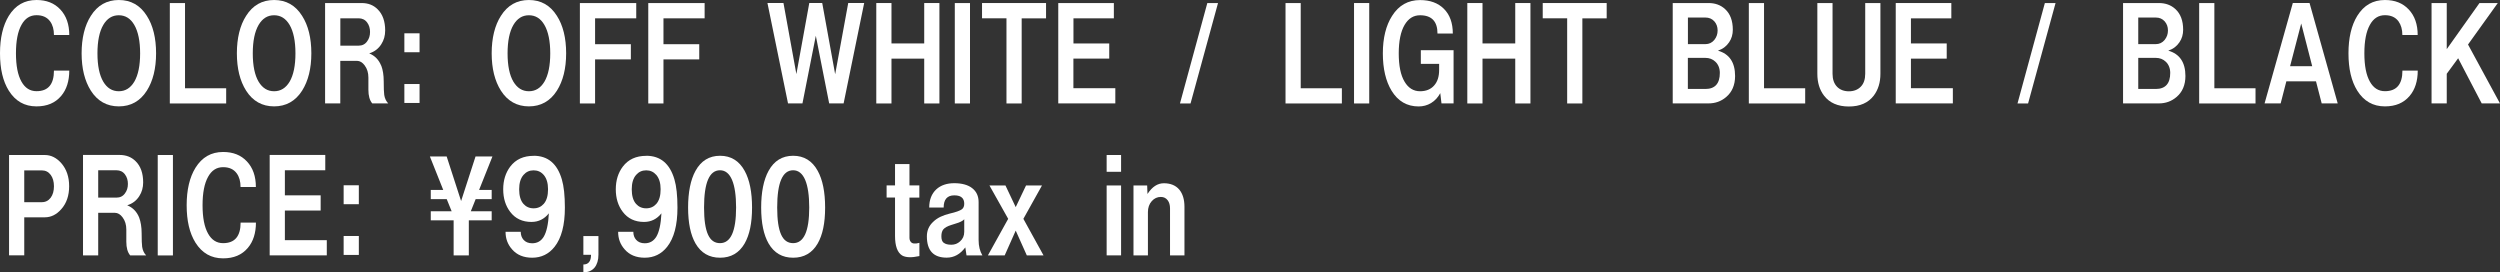<?xml version="1.0" encoding="UTF-8"?>
<svg id="_レイヤー_2" data-name="レイヤー 2" xmlns="http://www.w3.org/2000/svg" width="394.82" height="43" viewBox="0 0 394.82 43">
  <rect x="0" y="0" width="394.82" height="43" fill="#333333" stroke="none"/>
  <defs>
    <style>
      .cls-1 {
        fill: #fff;
        stroke-width: 0px;
      }
    </style>
  </defs>
  <g id="DESIGN">
    <g>
      <path class="cls-1" d="M10.94,5.53h-2.42c0-.88-.2-1.6-.61-2.16-.48-.65-1.19-.97-2.14-.97-1.04,0-1.82.51-2.38,1.53-.58,1.04-.87,2.53-.87,4.49s.29,3.44.87,4.47c.56,1,1.34,1.51,2.38,1.51,1.84,0,2.75-1.09,2.75-3.25h2.42c0,1.65-.43,3-1.28,4-.94,1.11-2.23,1.65-3.9,1.65-1.89,0-3.33-.83-4.37-2.48-.94-1.51-1.39-3.47-1.39-5.9S.46,4.02,1.39,2.5C2.43.83,3.88,0,5.77,0c1.56,0,2.82.49,3.76,1.5.94,1,1.41,2.35,1.41,4.03Z"/>
      <path class="cls-1" d="M24.65,8.42c0,2.4-.49,4.37-1.46,5.9-1.05,1.65-2.53,2.48-4.42,2.48s-3.37-.83-4.42-2.48c-.97-1.53-1.46-3.5-1.46-5.9s.49-4.41,1.46-5.92c1.05-1.67,2.53-2.5,4.42-2.5s3.37.83,4.42,2.5c.97,1.51,1.46,3.49,1.46,5.92ZM18.76,14.41c1.04,0,1.85-.51,2.45-1.51.61-1.04.92-2.54.92-4.47s-.31-3.44-.92-4.49c-.59-1.02-1.41-1.53-2.45-1.53s-1.85.51-2.45,1.53c-.61,1.05-.92,2.55-.92,4.49s.31,3.44.92,4.47c.59,1,1.41,1.51,2.45,1.51Z"/>
      <path class="cls-1" d="M29.22.48v13.46h6.5v2.4h-8.9V.48h2.4Z"/>
      <path class="cls-1" d="M49.17,8.42c0,2.4-.49,4.37-1.46,5.9-1.05,1.65-2.54,2.48-4.42,2.48s-3.37-.83-4.42-2.48c-.97-1.53-1.46-3.5-1.46-5.9s.49-4.41,1.46-5.92c1.05-1.67,2.53-2.5,4.42-2.5s3.37.83,4.42,2.5c.97,1.51,1.46,3.49,1.46,5.92ZM43.29,14.41c1.04,0,1.85-.51,2.45-1.51.61-1.04.92-2.54.92-4.47s-.31-3.44-.92-4.49c-.6-1.02-1.41-1.53-2.45-1.53s-1.85.51-2.45,1.53c-.61,1.05-.92,2.55-.92,4.49s.31,3.44.92,4.47c.6,1,1.41,1.51,2.45,1.51Z"/>
      <path class="cls-1" d="M60.21,10.36c.26.68.39,1.51.39,2.48,0,1.07.03,1.79.08,2.14.08.56.31,1.02.63,1.35h-2.52c-.41-.48-.61-1.19-.61-2.16v-1.92c0-.75-.19-1.38-.58-1.91-.36-.49-.77-.73-1.22-.73h-2.64v6.72h-2.4V.48h5.77c1.02,0,1.87.32,2.53.99.8.78,1.19,1.91,1.19,3.35,0,.8-.2,1.53-.61,2.16-.44.7-1.07,1.19-1.91,1.45.88.36,1.51,1,1.89,1.94ZM56.64,2.89h-2.89v4.32h2.89c.56,0,1.02-.22,1.34-.68.31-.41.46-.9.46-1.48s-.15-1.09-.46-1.5c-.32-.44-.78-.66-1.34-.66Z"/>
      <path class="cls-1" d="M63.86,5.26h2.4v2.99h-2.4v-2.99ZM66.26,13.27v2.99h-2.4v-2.99h2.4Z"/>
      <path class="cls-1" d="M89.41,8.42c0,2.4-.49,4.37-1.46,5.9-1.05,1.65-2.54,2.48-4.42,2.48s-3.37-.83-4.42-2.48c-.97-1.53-1.46-3.5-1.46-5.9s.49-4.41,1.46-5.92c1.05-1.67,2.53-2.5,4.42-2.5s3.37.83,4.42,2.5c.97,1.51,1.46,3.49,1.46,5.92ZM83.53,14.41c1.04,0,1.85-.51,2.45-1.51.61-1.04.92-2.54.92-4.47s-.31-3.44-.92-4.49c-.59-1.02-1.41-1.53-2.45-1.53s-1.85.51-2.45,1.53c-.61,1.05-.92,2.55-.92,4.49s.31,3.44.92,4.47c.6,1,1.41,1.51,2.45,1.51Z"/>
      <path class="cls-1" d="M100.48.48v2.42h-6.5v4.08h5.65v2.4h-5.65v6.96h-2.4V.48h8.9Z"/>
      <path class="cls-1" d="M111.28.48v2.42h-6.5v4.08h5.65v2.4h-5.65v6.96h-2.4V.48h8.9Z"/>
      <path class="cls-1" d="M131.9,11.7l2.06-11.23h2.52l-3.25,15.86h-2.28l-2.11-10.68-2.11,10.68h-2.28l-3.25-15.86h2.53l2.04,11.23,2.04-11.23h2.04l2.04,11.23Z"/>
      <path class="cls-1" d="M145.96,6.86V.48h2.4v15.86h-2.4v-7.08h-5.17v7.08h-2.4V.48h2.4v6.38h5.17Z"/>
      <path class="cls-1" d="M153.19.48v15.86h-2.4V.48h2.4Z"/>
      <path class="cls-1" d="M155.09.48h10.11v2.42h-3.85v13.44h-2.4V2.89h-3.86V.48Z"/>
      <path class="cls-1" d="M169.52,9.25v4.68h6.62v2.4h-9.01V.48h8.78v2.42h-6.38v3.96h5.65v2.4h-5.65Z"/>
      <path class="cls-1" d="M192.36.48l-4.34,15.86h-1.67l4.32-15.86h1.68Z"/>
      <path class="cls-1" d="M205.42.48v13.46h6.5v2.4h-8.9V.48h2.4Z"/>
      <path class="cls-1" d="M216.24.48v15.86h-2.4V.48h2.4Z"/>
      <path class="cls-1" d="M229.57,16.33h-1.92l-.19-1.62c-.36.66-.83,1.19-1.46,1.57-.6.36-1.26.53-1.96.53-1.84,0-3.26-.83-4.27-2.48-.92-1.51-1.38-3.49-1.38-5.9s.49-4.41,1.46-5.92c1.05-1.67,2.53-2.5,4.42-2.5,1.58,0,2.84.46,3.76,1.38.94.93,1.41,2.25,1.41,3.91h-2.42c0-1.92-.92-2.89-2.75-2.89-1.04,0-1.85.51-2.45,1.53-.61,1.05-.92,2.55-.92,4.49s.3,3.44.92,4.47c.59,1,1.41,1.51,2.45,1.51.95,0,1.7-.31,2.23-.92.53-.6.78-1.41.78-2.45v-.95h-2.89v-2.16h5.17v8.41Z"/>
      <path class="cls-1" d="M239.3,6.86V.48h2.4v15.86h-2.4v-7.08h-5.17v7.08h-2.4V.48h2.4v6.38h5.17Z"/>
      <path class="cls-1" d="M243.63.48h10.11v2.42h-3.84v13.44h-2.4V2.89h-3.86V.48Z"/>
      <path class="cls-1" d="M273.08,6.67c-.42.63-1,1.07-1.77,1.33,1.8.51,2.71,1.85,2.71,4.01,0,1.41-.48,2.54-1.43,3.33-.78.66-1.7.99-2.77.99h-5.65V.48h5.65c1.04,0,1.91.31,2.6.94.83.75,1.24,1.84,1.24,3.28,0,.73-.19,1.4-.58,1.97ZM269.34,2.77h-2.77v4.2h2.77c.56,0,1.04-.22,1.41-.68.34-.43.51-.92.51-1.48s-.17-1.04-.51-1.43c-.36-.41-.84-.61-1.41-.61ZM266.56,14.05h2.77c1.51,0,2.28-.85,2.28-2.53,0-.73-.24-1.33-.7-1.77-.43-.41-.95-.61-1.58-.61h-2.77v4.92Z"/>
      <path class="cls-1" d="M278.59.48v13.46h6.5v2.4h-8.9V.48h2.4Z"/>
      <path class="cls-1" d="M294.57,11.65V.48h2.4v11.18c0,1.38-.36,2.52-1.05,3.44-.87,1.14-2.18,1.72-3.93,1.72s-3.06-.58-3.93-1.72c-.7-.92-1.05-2.06-1.05-3.44V.48h2.4v11.18c0,.87.24,1.56.73,2.06.46.46,1.09.7,1.85.7s1.39-.24,1.85-.7c.5-.49.73-1.19.73-2.06Z"/>
      <path class="cls-1" d="M301.79,9.25v4.68h6.62v2.4h-9.02V.48h8.78v2.42h-6.38v3.96h5.65v2.4h-5.65Z"/>
      <path class="cls-1" d="M324.63.48l-4.34,15.86h-1.67l4.32-15.86h1.68Z"/>
      <path class="cls-1" d="M344.2,6.67c-.42.63-1,1.07-1.77,1.33,1.8.51,2.71,1.85,2.71,4.01,0,1.41-.48,2.54-1.43,3.33-.78.66-1.7.99-2.77.99h-5.65V.48h5.65c1.04,0,1.91.31,2.6.94.83.75,1.24,1.84,1.24,3.28,0,.73-.19,1.4-.58,1.97ZM340.46,2.77h-2.77v4.2h2.77c.56,0,1.04-.22,1.41-.68.34-.43.51-.92.51-1.48s-.17-1.04-.51-1.43c-.36-.41-.83-.61-1.41-.61ZM337.69,14.05h2.77c1.51,0,2.28-.85,2.28-2.53,0-.73-.24-1.33-.7-1.77-.43-.41-.95-.61-1.58-.61h-2.77v4.92Z"/>
      <path class="cls-1" d="M349.71.48v13.46h6.5v2.4h-8.9V.48h2.4Z"/>
      <path class="cls-1" d="M369.19,16.33h-2.53l-.9-3.49h-4.68l-.9,3.49h-2.54l4.46-15.86h2.64l4.45,15.86ZM363.42,3.73l-1.75,6.72h3.49l-1.73-6.72Z"/>
      <path class="cls-1" d="M381.82,5.53h-2.42c0-.88-.21-1.6-.61-2.16-.48-.65-1.19-.97-2.14-.97-1.04,0-1.82.51-2.38,1.53-.58,1.04-.87,2.53-.87,4.49s.29,3.44.87,4.47c.56,1,1.34,1.51,2.38,1.51,1.84,0,2.76-1.09,2.76-3.25h2.42c0,1.65-.43,3-1.28,4-.94,1.11-2.23,1.65-3.9,1.65-1.89,0-3.33-.83-4.37-2.48-.94-1.51-1.39-3.47-1.39-5.9s.46-4.41,1.39-5.92c1.04-1.67,2.48-2.5,4.37-2.5,1.56,0,2.82.49,3.76,1.5.94,1,1.41,2.35,1.41,4.03Z"/>
      <path class="cls-1" d="M394.82,16.33h-2.89l-3.72-7.13-1.8,2.45v4.68h-2.4V.48h2.4v7.28l5.17-7.28h2.89l-4.7,6.55,5.05,9.31Z"/>
      <path class="cls-1" d="M1.43,24.48h5.65c.97,0,1.84.43,2.6,1.29.83.95,1.24,2.16,1.24,3.64s-.41,2.69-1.24,3.62c-.76.87-1.63,1.29-2.6,1.29h-3.25v6H1.43v-15.86ZM3.83,31.93h2.77c.6,0,1.05-.24,1.41-.71.34-.46.51-1.07.51-1.8s-.17-1.34-.51-1.8c-.36-.48-.82-.71-1.41-.71h-2.77v5.03Z"/>
      <path class="cls-1" d="M21.98,34.36c.25.68.39,1.51.39,2.48,0,1.07.03,1.79.08,2.14.08.56.31,1.02.63,1.35h-2.52c-.41-.48-.61-1.19-.61-2.16v-1.92c0-.75-.19-1.38-.58-1.91-.36-.49-.77-.73-1.22-.73h-2.64v6.72h-2.4v-15.86h5.77c1.02,0,1.87.32,2.54.99.8.78,1.19,1.91,1.19,3.35,0,.8-.2,1.53-.61,2.16-.44.7-1.07,1.19-1.91,1.45.88.36,1.51,1,1.89,1.94ZM18.4,26.89h-2.89v4.32h2.89c.56,0,1.02-.22,1.34-.68.31-.41.46-.9.46-1.48s-.15-1.09-.46-1.5c-.32-.44-.78-.66-1.34-.66Z"/>
      <path class="cls-1" d="M27.31,24.48v15.86h-2.4v-15.86h2.4Z"/>
      <path class="cls-1" d="M40.41,29.53h-2.42c0-.88-.2-1.6-.61-2.16-.48-.65-1.19-.97-2.14-.97-1.04,0-1.82.51-2.38,1.53-.58,1.04-.87,2.53-.87,4.49s.29,3.44.87,4.47c.56,1,1.34,1.51,2.38,1.51,1.84,0,2.76-1.09,2.76-3.25h2.42c0,1.65-.43,3-1.28,4-.94,1.11-2.23,1.65-3.9,1.65-1.89,0-3.33-.83-4.37-2.48-.94-1.51-1.39-3.47-1.39-5.9s.46-4.41,1.39-5.92c1.04-1.67,2.48-2.5,4.37-2.5,1.57,0,2.82.49,3.76,1.5.94,1,1.41,2.35,1.41,4.03Z"/>
      <path class="cls-1" d="M44.99,33.25v4.68h6.62v2.4h-9.02v-15.86h8.78v2.42h-6.38v3.96h5.65v2.4h-5.65Z"/>
      <path class="cls-1" d="M54.27,29.26h2.4v2.99h-2.4v-2.99ZM56.67,37.27v2.99h-2.4v-2.99h2.4Z"/>
      <path class="cls-1" d="M75.12,24.71h2.65l-2.11,5.29h1.99v1.45h-2.53l-.77,1.92h3.3v1.43h-3.61v5.53h-2.4v-5.53h-3.61v-1.43h3.3l-.78-1.92h-2.52v-1.45h1.97l-2.11-5.29h2.65l2.28,7.04,2.28-7.04Z"/>
      <path class="cls-1" d="M84.27,24.6c2.25,0,3.73,1.24,4.46,3.73.32,1.07.48,2.57.48,4.46,0,2.76-.54,4.81-1.63,6.19-.9,1.14-2.09,1.72-3.54,1.72-1.34,0-2.42-.44-3.18-1.33-.68-.77-1.02-1.68-1.02-2.76h2.4c0,.51.15.93.44,1.26.32.36.78.55,1.36.55.8,0,1.4-.34,1.82-1.02.46-.76.73-1.99.82-3.71-.71.9-1.63,1.36-2.75,1.36-1.43,0-2.55-.53-3.35-1.58-.73-.95-1.11-2.14-1.11-3.57s.38-2.62,1.11-3.59c.87-1.14,2.09-1.7,3.71-1.7ZM82.67,32.2c.41.46.94.7,1.6.7s1.19-.24,1.6-.7c.46-.53.68-1.29.68-2.31,0-.97-.22-1.72-.68-2.26-.42-.49-.95-.73-1.6-.73s-1.17.24-1.6.73c-.46.54-.68,1.29-.68,2.26,0,1.02.22,1.79.68,2.31Z"/>
      <path class="cls-1" d="M94.51,40.23c0,.85-.21,1.53-.61,2.03-.42.49-1,.75-1.77.75v-1.24c.8,0,1.21-.51,1.21-1.53h-1.21v-2.96h2.38v2.96Z"/>
      <path class="cls-1" d="M102.05,24.6c2.25,0,3.73,1.24,4.46,3.73.32,1.07.48,2.57.48,4.46,0,2.76-.54,4.81-1.63,6.19-.9,1.14-2.09,1.72-3.54,1.72-1.35,0-2.42-.44-3.18-1.33-.68-.77-1.02-1.68-1.02-2.76h2.4c0,.51.15.93.44,1.26.32.36.78.55,1.36.55.8,0,1.39-.34,1.82-1.02.46-.76.73-1.99.82-3.71-.71.9-1.63,1.36-2.75,1.36-1.43,0-2.55-.53-3.35-1.58-.73-.95-1.11-2.14-1.11-3.57s.38-2.62,1.11-3.59c.87-1.14,2.09-1.7,3.71-1.7ZM100.45,32.2c.41.46.94.7,1.6.7s1.19-.24,1.6-.7c.46-.53.68-1.29.68-2.31,0-.97-.22-1.72-.68-2.26-.43-.49-.95-.73-1.6-.73s-1.17.24-1.6.73c-.46.54-.68,1.29-.68,2.26,0,1.02.22,1.79.68,2.31Z"/>
      <path class="cls-1" d="M109.84,26.98c.87-1.58,2.16-2.38,3.88-2.38s3.01.8,3.88,2.38c.78,1.41,1.17,3.35,1.17,5.8s-.39,4.3-1.17,5.67c-.87,1.5-2.16,2.25-3.88,2.25s-3.01-.75-3.88-2.25c-.78-1.36-1.17-3.25-1.17-5.67s.39-4.39,1.17-5.8ZM113.71,26.89c-1.68,0-2.52,1.96-2.52,5.88s.83,5.63,2.52,5.63,2.54-1.87,2.54-5.63-.85-5.88-2.54-5.88Z"/>
      <path class="cls-1" d="M121.38,26.98c.87-1.58,2.16-2.38,3.88-2.38s3.01.8,3.88,2.38c.78,1.41,1.17,3.35,1.17,5.8s-.39,4.3-1.17,5.67c-.87,1.5-2.16,2.25-3.88,2.25s-3.01-.75-3.88-2.25c-.78-1.36-1.17-3.25-1.17-5.67s.39-4.39,1.17-5.8ZM125.26,26.89c-1.68,0-2.52,1.96-2.52,5.88s.83,5.63,2.52,5.63,2.54-1.87,2.54-5.63-.85-5.88-2.54-5.88Z"/>
      <path class="cls-1" d="M145.19,29.29v1.92h-1.56v6.36l.02.22c.03.17.1.31.19.41.22.29.68.34,1.36.15v2.09c-1.24.27-2.16.24-2.74-.1-.73-.46-1.11-1.48-1.11-3.08v-6.06h-1.33v-1.92h1.33v-3.37h2.28v3.37h1.56Z"/>
      <path class="cls-1" d="M155.16,40.33h-2.52l-.19-1.26c-.8,1.07-1.77,1.62-2.94,1.62-2.09,0-3.13-1.12-3.13-3.37,0-.92.34-1.7,1.04-2.33.63-.6,1.5-1,2.57-1.26.97-.22,1.62-.46,1.92-.68.25-.19.37-.48.37-.87s-.1-.68-.29-.9c-.25-.29-.68-.43-1.28-.43-1.12,0-1.68.65-1.68,1.92h-2.28c0-1.22.38-2.18,1.12-2.87.71-.65,1.67-.97,2.84-.97s2.16.26,2.82.78c.68.53,1.02,1.26,1.02,2.21v6c0,.94.2,1.74.59,2.4ZM149.05,38.34c.24.2.63.31,1.19.31.53,0,.99-.17,1.38-.53.44-.39.66-.88.66-1.51v-1.99c-.15.19-.44.36-.87.53-.15.05-.36.12-.58.19l-.6.19c-.6.19-1,.41-1.24.68-.22.26-.32.63-.32,1.12s.12.82.37,1.02Z"/>
      <path class="cls-1" d="M161.62,34.56l3.18,5.77h-2.64l-1.75-3.91-1.74,3.91h-2.65l3.2-5.77-2.96-5.27h2.53l1.62,3.42,1.63-3.42h2.52l-2.94,5.27Z"/>
      <path class="cls-1" d="M177.05,24.48v2.65h-2.28v-2.65h2.28ZM177.05,40.33h-2.28v-11.04h2.28v11.04Z"/>
      <path class="cls-1" d="M181.23,30.62c.73-1.12,1.58-1.68,2.58-1.68,1.05,0,1.87.34,2.43,1,.54.65.82,1.55.82,2.72v7.67h-2.28v-7.43c0-.51-.12-.94-.36-1.26-.27-.36-.63-.54-1.09-.54-.56,0-1.04.22-1.43.66-.41.46-.61,1.04-.61,1.73v6.84h-2.28v-11.04h2.16l.05,1.33Z"/>
    </g>
  </g>
</svg>